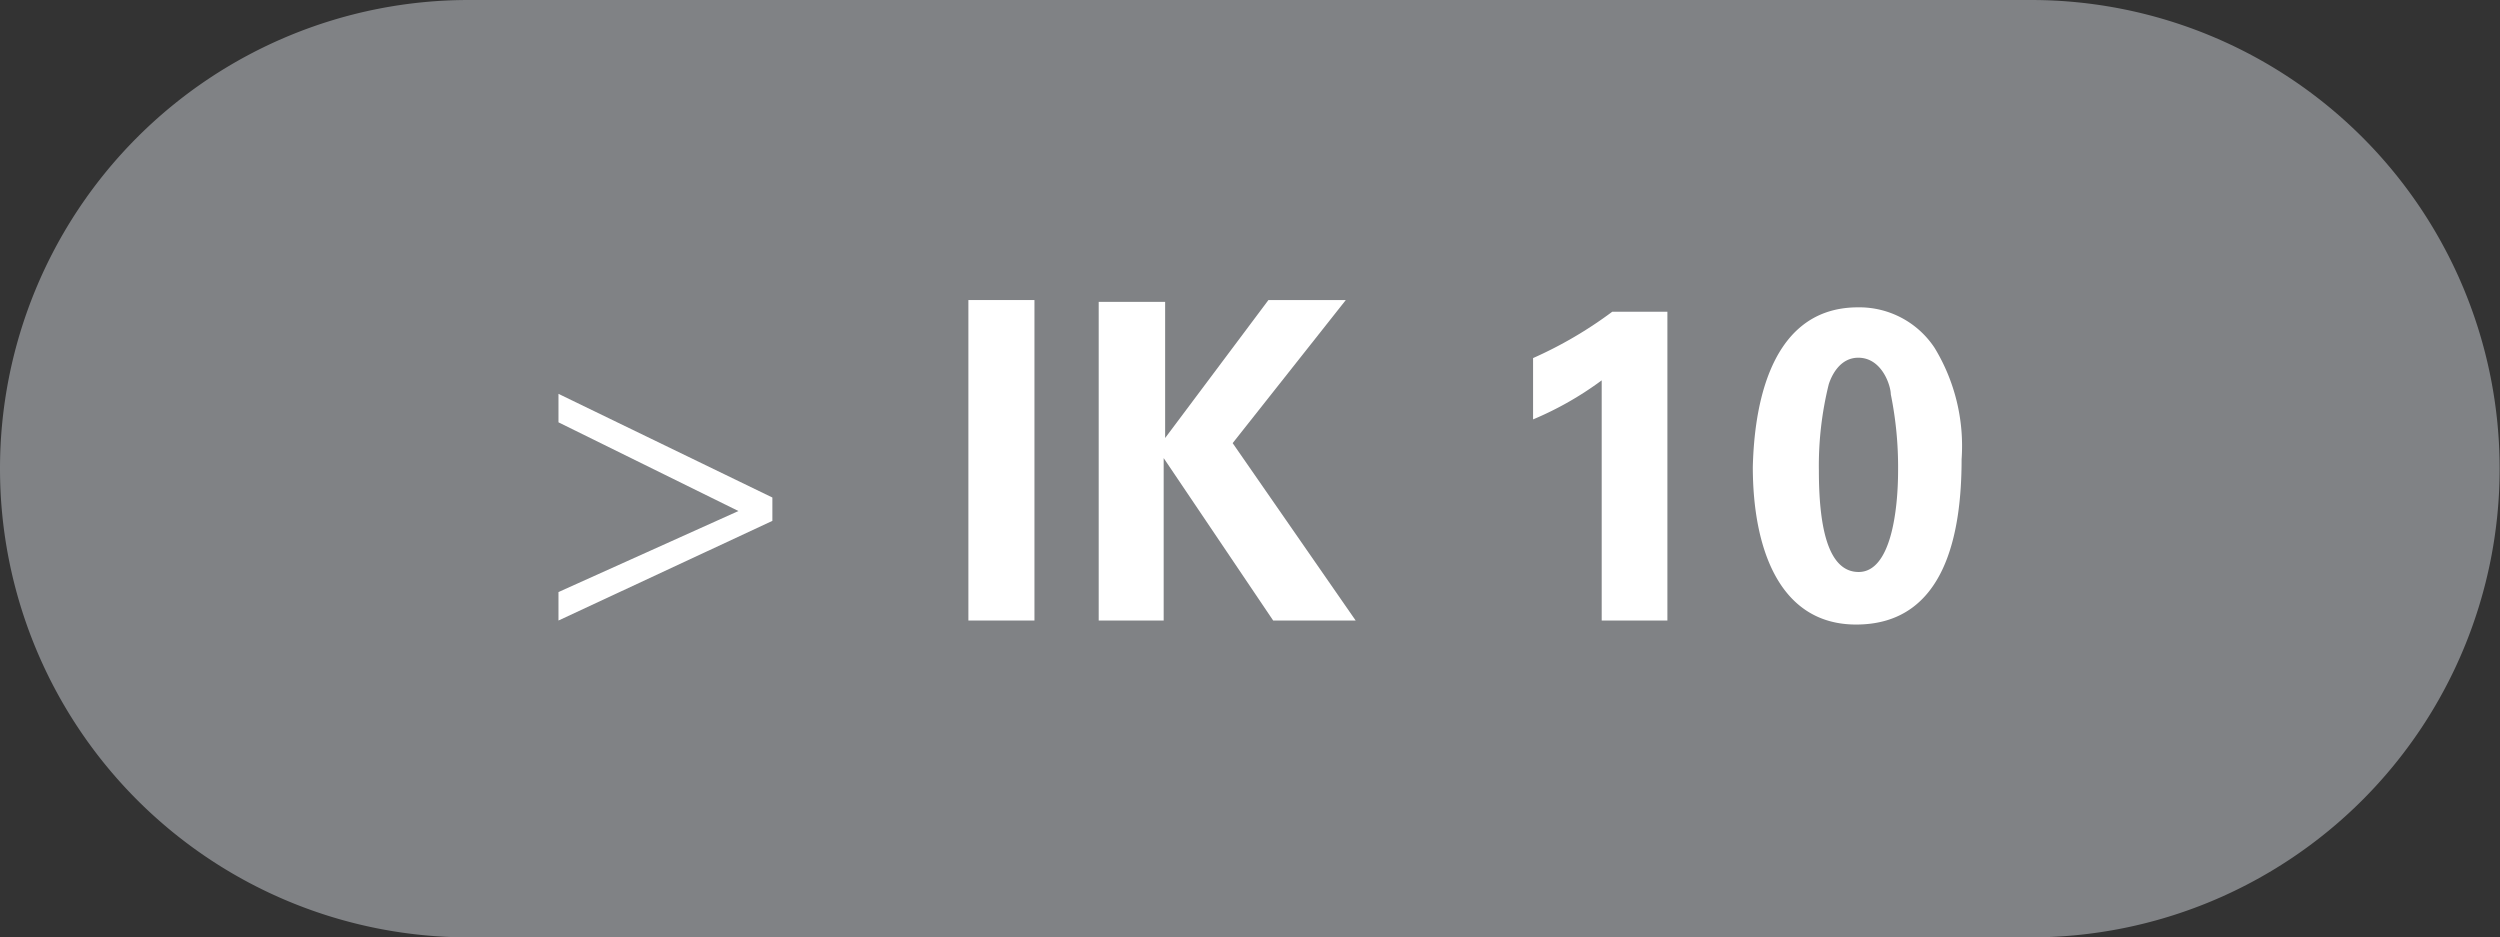 <svg id="Layer_1" data-name="Layer 1" xmlns="http://www.w3.org/2000/svg" xmlns:xlink="http://www.w3.org/1999/xlink" viewBox="0 0 68.49 25.68"><rect x="0" y="0" width="68.49" height="25.68" fill="#333333" stroke="none"/><defs><style>.cls-1{fill:none;}.cls-2{clip-path:url(#clip-path);}.cls-3{fill:#808285;}.cls-4{fill:#fff;}</style><clipPath id="clip-path"><rect class="cls-1" width="68.49" height="25.68"/></clipPath></defs><title>&amp;gt;IK10</title><g class="cls-2"><path class="cls-3" d="M55.64,25.68A12.84,12.84,0,1,0,55.64,0H12.84a12.84,12.84,0,0,0,0,25.68Z"/></g><path class="cls-4" d="M15.3,11.57v-.78l5.86,2.84v.64L15.3,17v-.78L20.23,14Z"/><path class="cls-4" d="M26.53,8.22h1.81V17H26.53Z"/><path class="cls-4" d="M30.1,8.27h1.82V12l2.83-3.78h2.12l-3.1,3.92L37.14,17H34.88l-3-4.45V17H30.1Z"/><path class="cls-4" d="M42,9.81a11.3,11.3,0,0,0,2.17-1.27h1.51V17H43.88V10.42A9,9,0,0,1,42,11.49Z"/><path class="cls-4" d="M50.9,8.42A2.47,2.47,0,0,1,53,9.53a5.17,5.17,0,0,1,.74,3.05c0,2-.43,4.53-2.89,4.53-2.1,0-2.83-2.08-2.83-4.32C48.05,11.66,48.27,8.42,50.9,8.42Zm.9,2.38c0-.23-.24-1-.89-1-.5,0-.73.48-.81.73a9.28,9.28,0,0,0-.27,2.36c0,1.43.21,2.78,1.09,2.78S52,14,52,12.88A10,10,0,0,0,51.8,10.8Z"/></svg>